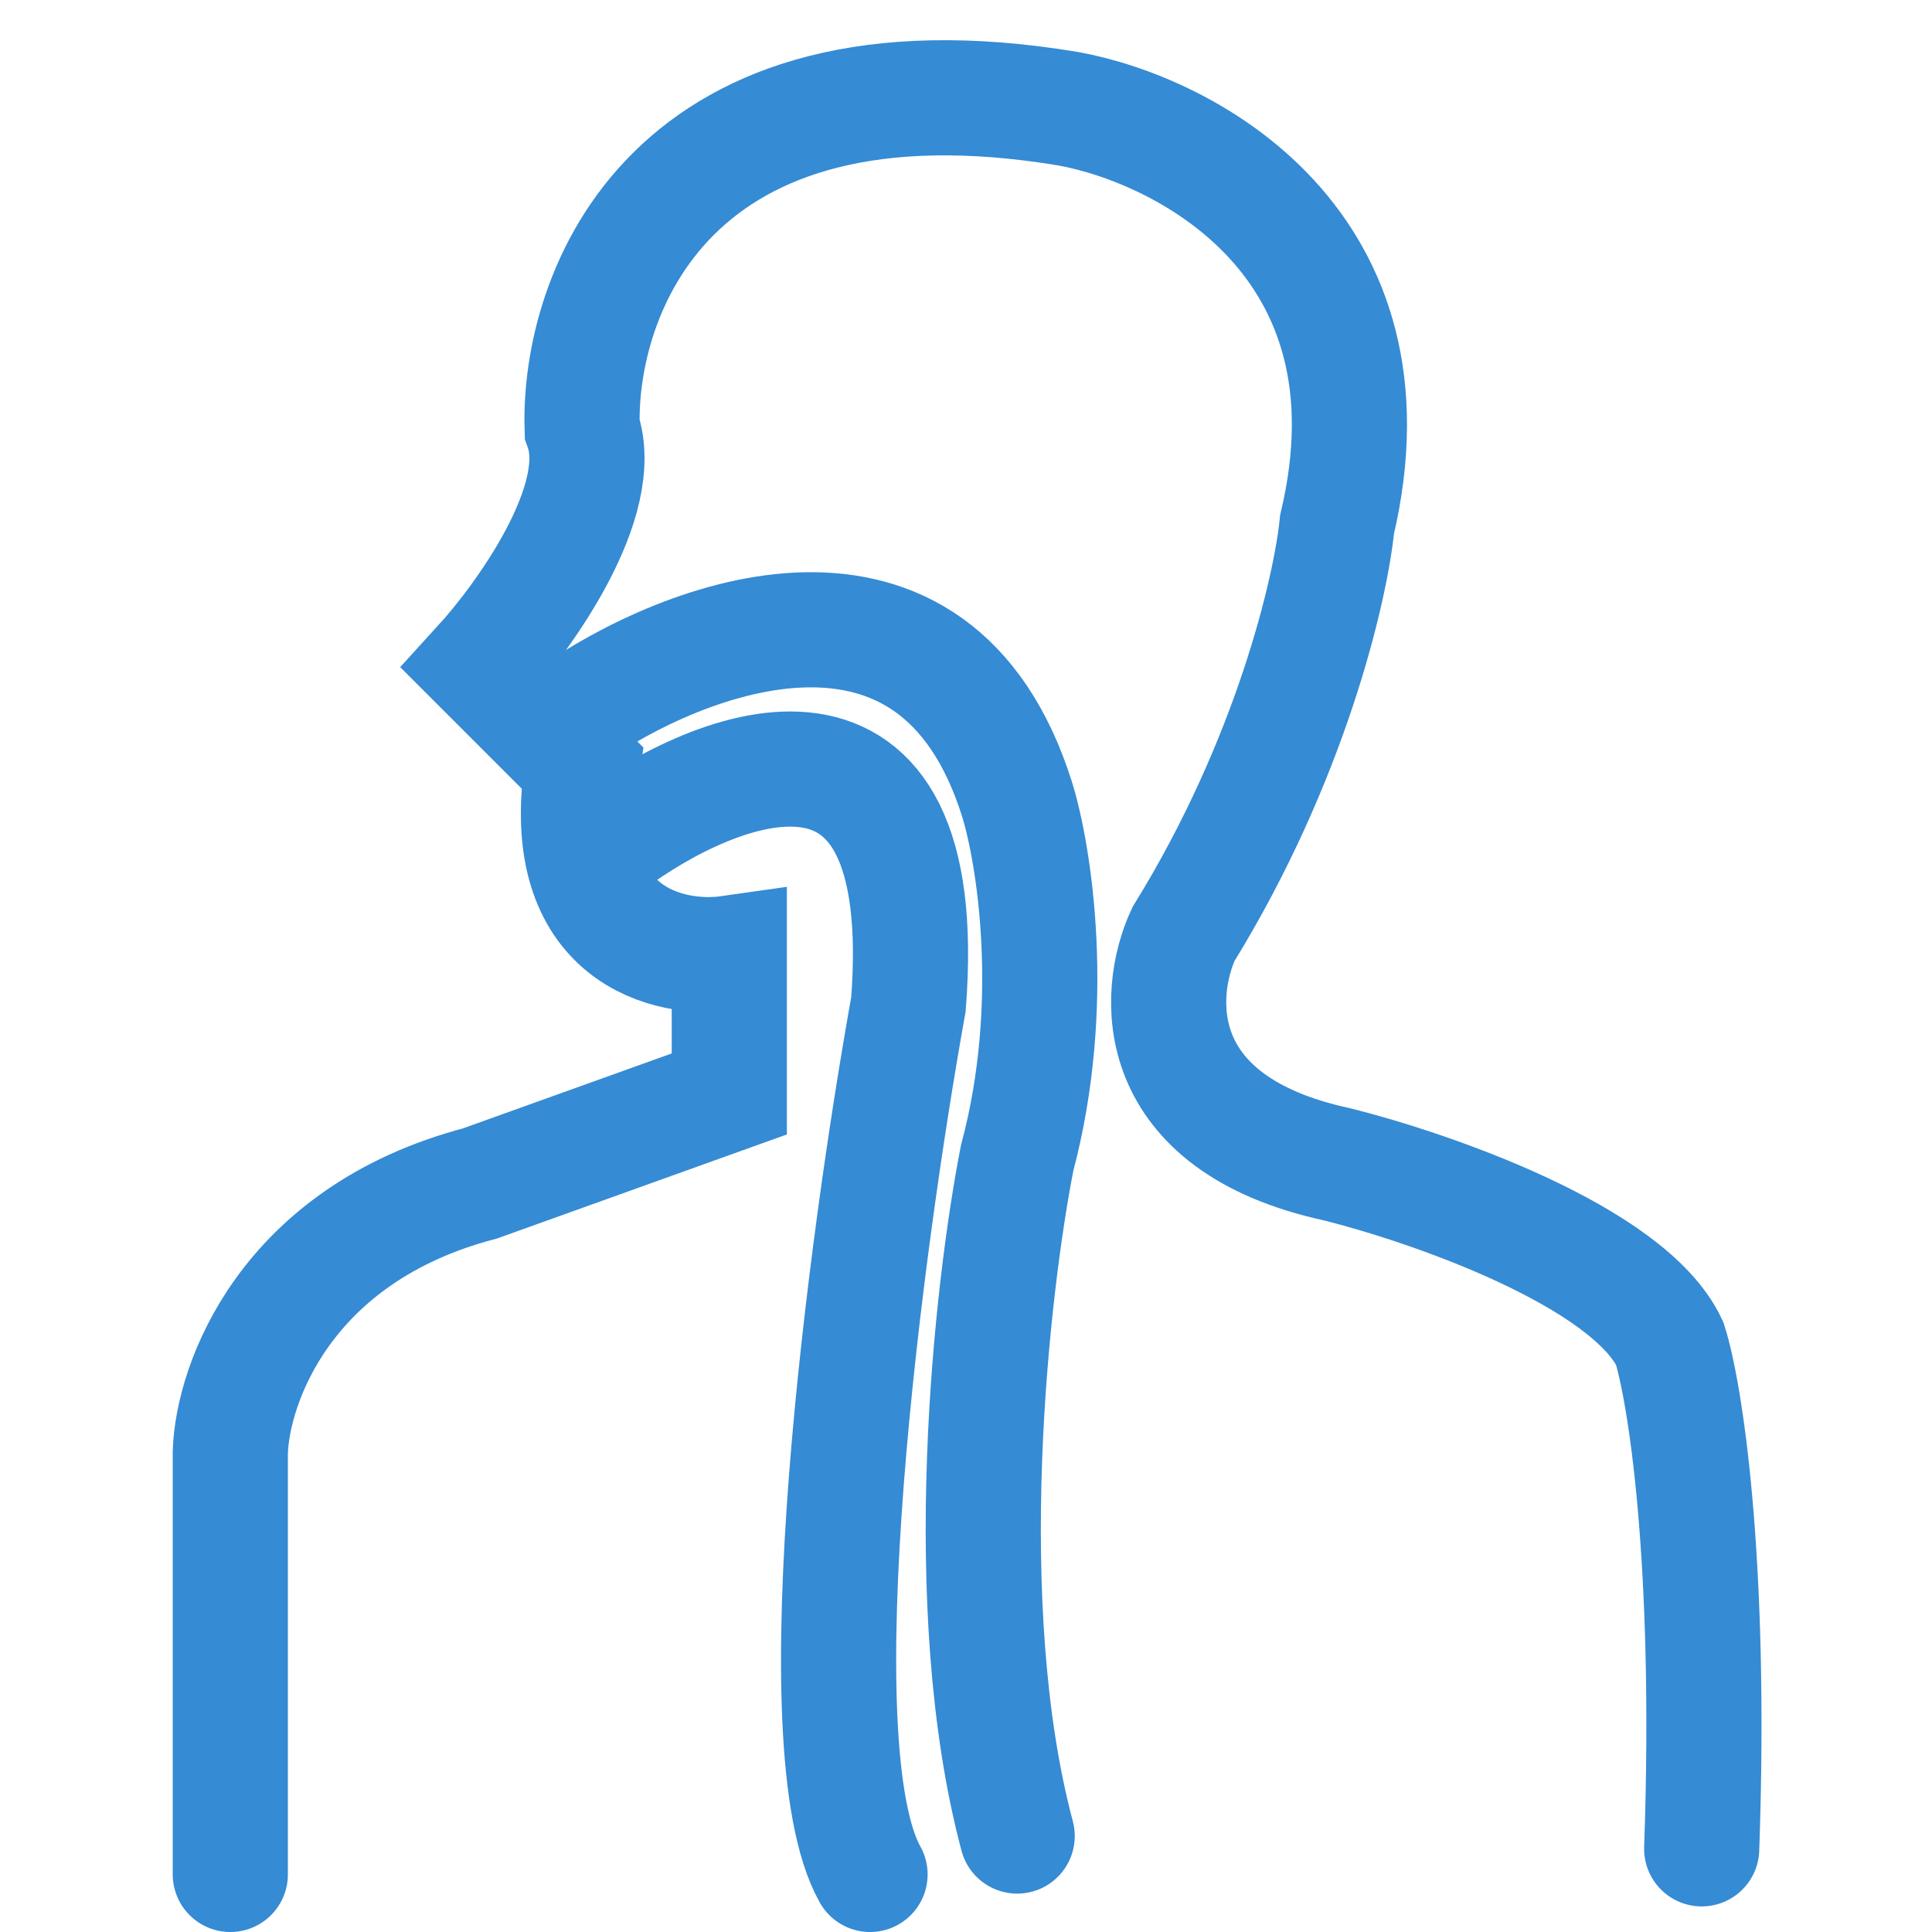 <svg width="151" height="151" viewBox="0 0 151 151" fill="none" xmlns="http://www.w3.org/2000/svg">
<path d="M18 146.5V113.5C18.167 108.166 22.3 96.5 37.5 92.5L57 85.5V74.5C52.333 75.166 43.5 73.2 45.5 60L37.5 52C41 48.166 47.5 39.1 45.5 33.5C45.167 23 52.3 3.3 83.5 8.5C92.667 10.166 109.7 19 104.5 41C104 46 100.9 59.4 92.5 73C90.333 77.667 89.7 87.8 104.5 91C111.833 92.833 127.3 98.2 130.5 105C131.667 108.667 133.8 121.7 133 144.5" stroke="#358BD4" stroke-width="9" stroke-linecap="round"/>
<path d="M44.5 56C53.5 49.667 73.1 42.1 79.5 62.5C80.833 66.833 82.7 78.5 79.5 90.5C77.5 100.667 74.7 125.5 79.5 143.5" stroke="#358BD4" stroke-width="9" stroke-linecap="round"/>
<path d="M47.5 66C56.167 59.5 73 52.9 71 78.5C67.667 97 62.4 136.5 68 146.5" stroke="#358BD4" stroke-width="9" stroke-linecap="round"/>
</svg>
